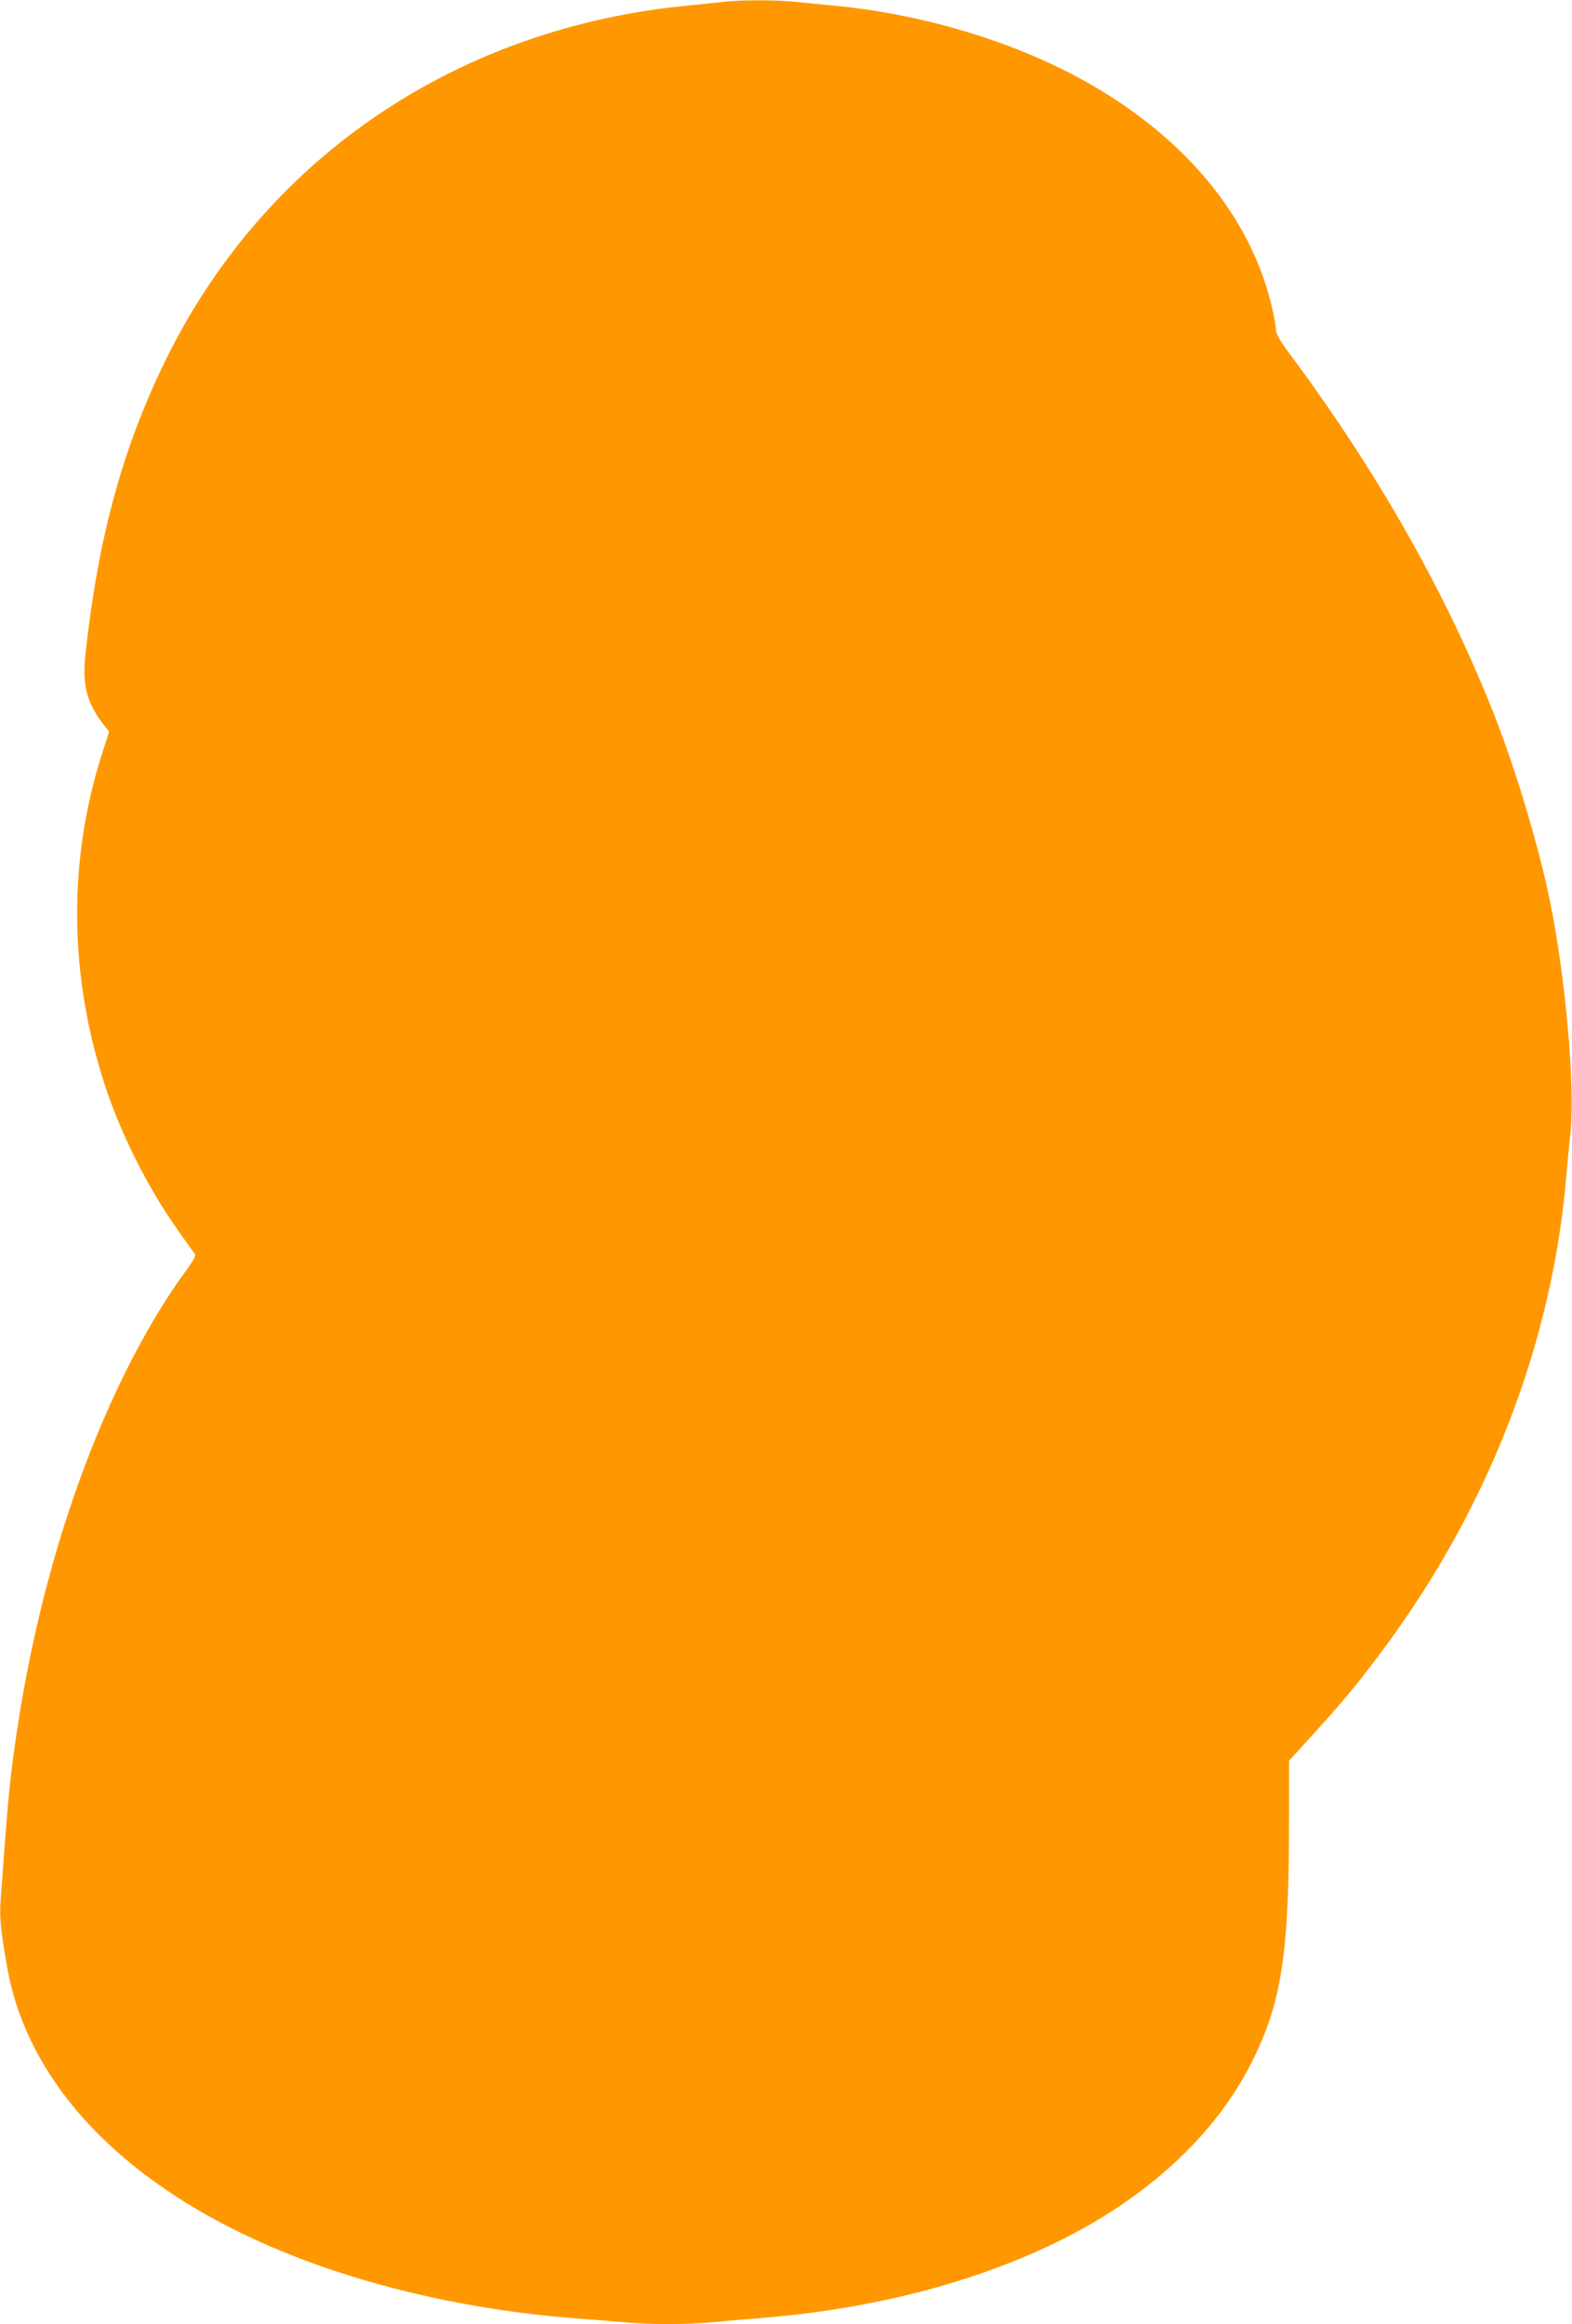 <?xml version="1.0" standalone="no"?>
<!DOCTYPE svg PUBLIC "-//W3C//DTD SVG 20010904//EN"
 "http://www.w3.org/TR/2001/REC-SVG-20010904/DTD/svg10.dtd">
<svg version="1.0" xmlns="http://www.w3.org/2000/svg"
 width="866pt" height="1280pt" viewBox="0 0 866 1280"
 preserveAspectRatio="xMidYMid meet">
<g transform="translate(0,1280) scale(0.1,-0.1)"
fill="#ff9800" stroke="none">
<path d="M3985 12790 c-38 -5 -124 -13 -190 -20 -1264 -120 -2315 -824 -2866
-1920 -248 -494 -389 -1004 -459 -1662 -17 -156 8 -255 91 -366 l40 -52 -36
-112 c-190 -588 -187 -1218 10 -1826 92 -284 248 -592 423 -833 37 -52 71
-100 76 -107 5 -8 -11 -38 -42 -80 -122 -166 -225 -339 -335 -557 -323 -648
-548 -1444 -642 -2280 -13 -122 -25 -273 -52 -648 -6 -90 2 -169 38 -370 108
-595 571 -1113 1311 -1467 519 -248 1167 -410 1838 -460 80 -6 192 -15 250
-20 135 -13 347 -13 480 0 58 5 188 17 290 25 620 51 1194 203 1663 442 473
242 830 579 1024 968 164 328 205 596 204 1339 l0 318 129 142 c161 177 235
265 365 438 595 788 956 1709 1034 2643 6 72 16 180 23 241 25 254 -27 848
-113 1269 -66 322 -201 768 -332 1090 -262 647 -635 1299 -1100 1923 -51 68
-77 113 -77 130 0 15 -9 66 -19 113 -106 479 -439 904 -950 1213 -403 245
-941 415 -1466 465 -60 6 -156 15 -213 21 -117 11 -293 11 -397 0z"/>
</g>
</svg>
